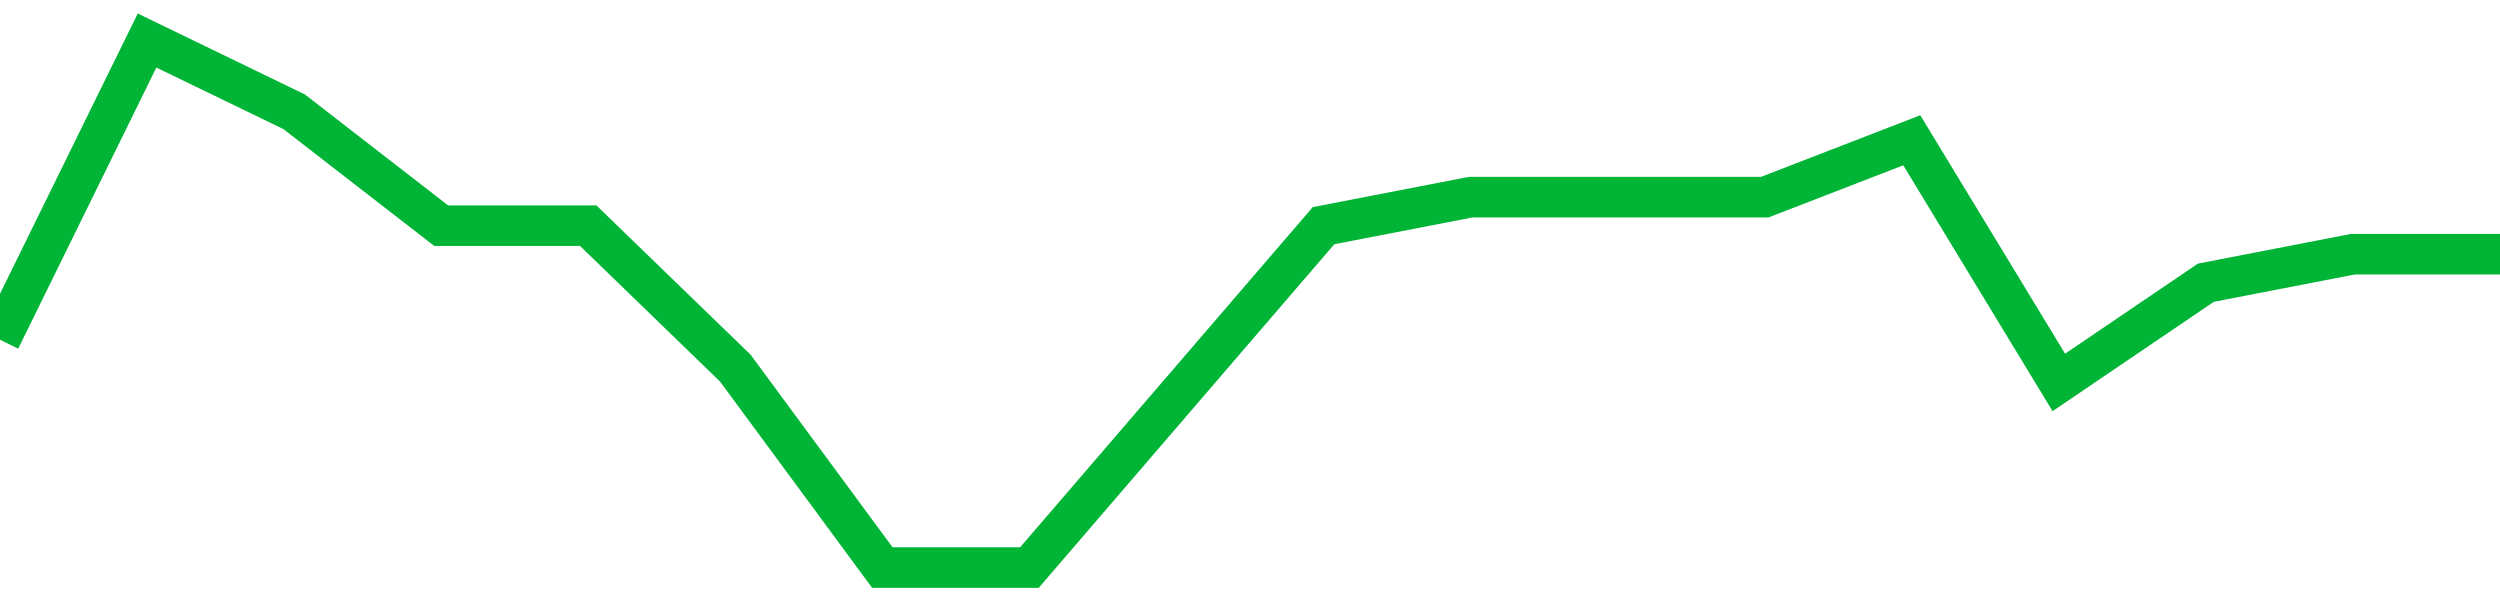 <!-- Generated with https://github.com/jxxe/sparkline/ --><svg viewBox="0 0 185 45" class="sparkline" xmlns="http://www.w3.org/2000/svg"><path class="sparkline--fill" d="M 0 25.14 L 0 25.14 L 10.882 3 L 21.765 8.27 L 32.647 16.7 L 43.529 16.7 L 54.412 27.24 L 65.294 42 L 76.176 42 L 87.059 29.35 L 97.941 16.7 L 108.824 14.59 L 119.706 14.59 L 130.588 14.59 L 141.471 10.38 L 152.353 28.3 L 163.235 20.92 L 174.118 18.81 L 185 18.81 V 45 L 0 45 Z" stroke="none" fill="none" ></path><path class="sparkline--line" d="M 0 25.14 L 0 25.14 L 10.882 3 L 21.765 8.27 L 32.647 16.7 L 43.529 16.7 L 54.412 27.24 L 65.294 42 L 76.176 42 L 87.059 29.35 L 97.941 16.7 L 108.824 14.59 L 119.706 14.59 L 130.588 14.59 L 141.471 10.38 L 152.353 28.3 L 163.235 20.92 L 174.118 18.81 L 185 18.81" fill="none" stroke-width="3" stroke="#00B436" ></path></svg>